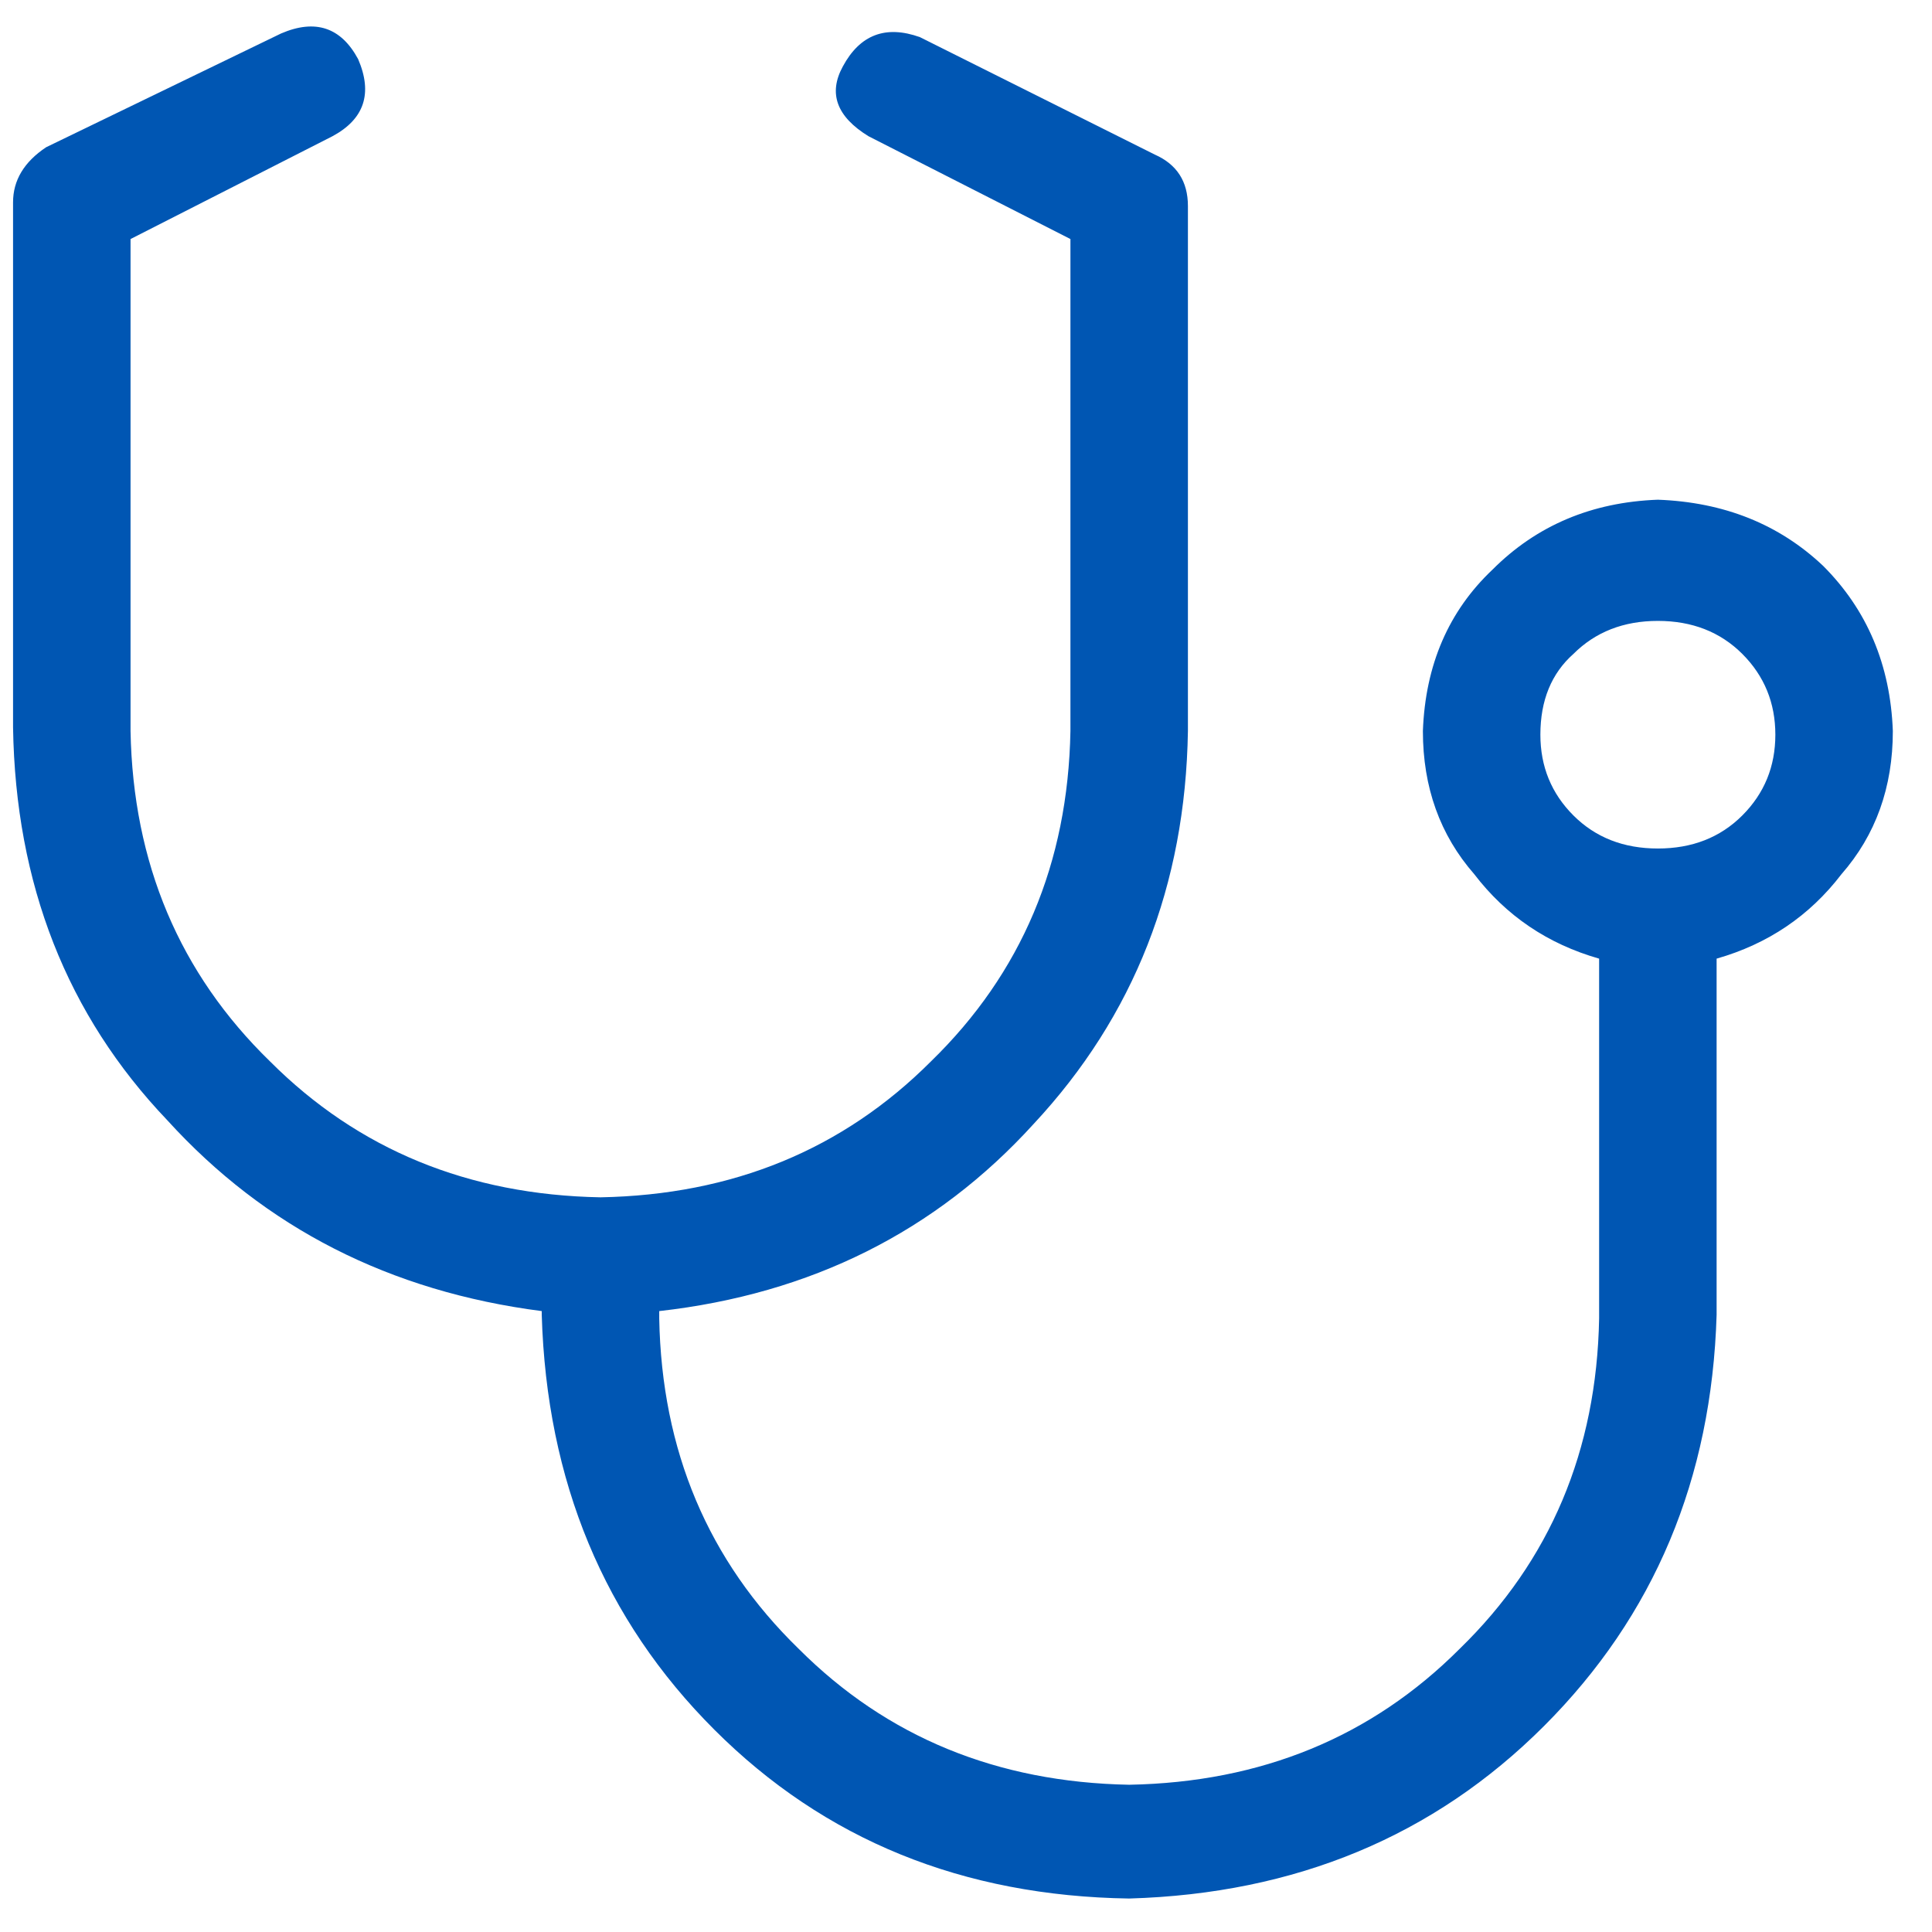 <svg width="37" height="37" viewBox="0 0 37 37" fill="none" xmlns="http://www.w3.org/2000/svg">
<path d="M36.25 14C36.25 15.078 35.922 15.992 35.266 16.742C34.656 17.539 33.859 18.078 32.875 18.359V25.18C32.781 28.32 31.68 30.945 29.57 33.055C27.461 35.164 24.812 36.266 21.625 36.359C18.438 36.312 15.789 35.234 13.68 33.125C11.57 31.016 10.469 28.367 10.375 25.18V25.109C7.469 24.734 5.078 23.516 3.203 21.453C1.281 19.438 0.297 16.93 0.25 13.93V3.875C0.25 3.453 0.461 3.102 0.883 2.82L5.383 0.641C6.039 0.359 6.531 0.523 6.859 1.133C7.141 1.789 6.977 2.281 6.367 2.609L2.5 4.578V14C2.547 16.531 3.438 18.641 5.172 20.328C6.859 22.016 8.969 22.883 11.5 22.93C14.031 22.883 16.141 22.016 17.828 20.328C19.562 18.641 20.453 16.531 20.5 14V4.578L16.633 2.609C16.023 2.234 15.859 1.789 16.141 1.273C16.469 0.664 16.961 0.477 17.617 0.711L22.117 2.961C22.539 3.148 22.75 3.477 22.75 3.945V14C22.703 16.953 21.719 19.461 19.797 21.523C17.922 23.586 15.531 24.781 12.625 25.109V25.25C12.672 27.781 13.562 29.891 15.297 31.578C16.984 33.266 19.094 34.133 21.625 34.18C24.156 34.133 26.266 33.266 27.953 31.578C29.688 29.891 30.578 27.781 30.625 25.25V18.359C29.641 18.078 28.844 17.539 28.234 16.742C27.578 15.992 27.25 15.078 27.25 14C27.297 12.734 27.742 11.703 28.586 10.906C29.43 10.062 30.484 9.617 31.75 9.57C33.016 9.617 34.07 10.039 34.914 10.836C35.758 11.68 36.203 12.734 36.25 14ZM31.75 16.25C32.406 16.25 32.945 16.039 33.367 15.617C33.789 15.195 34 14.68 34 14.07C34 13.461 33.789 12.945 33.367 12.523C32.945 12.102 32.406 11.891 31.75 11.891C31.094 11.891 30.555 12.102 30.133 12.523C29.711 12.898 29.5 13.414 29.5 14.07C29.5 14.68 29.711 15.195 30.133 15.617C30.555 16.039 31.094 16.25 31.75 16.25Z" fill="#0056b3"/>
</svg>
